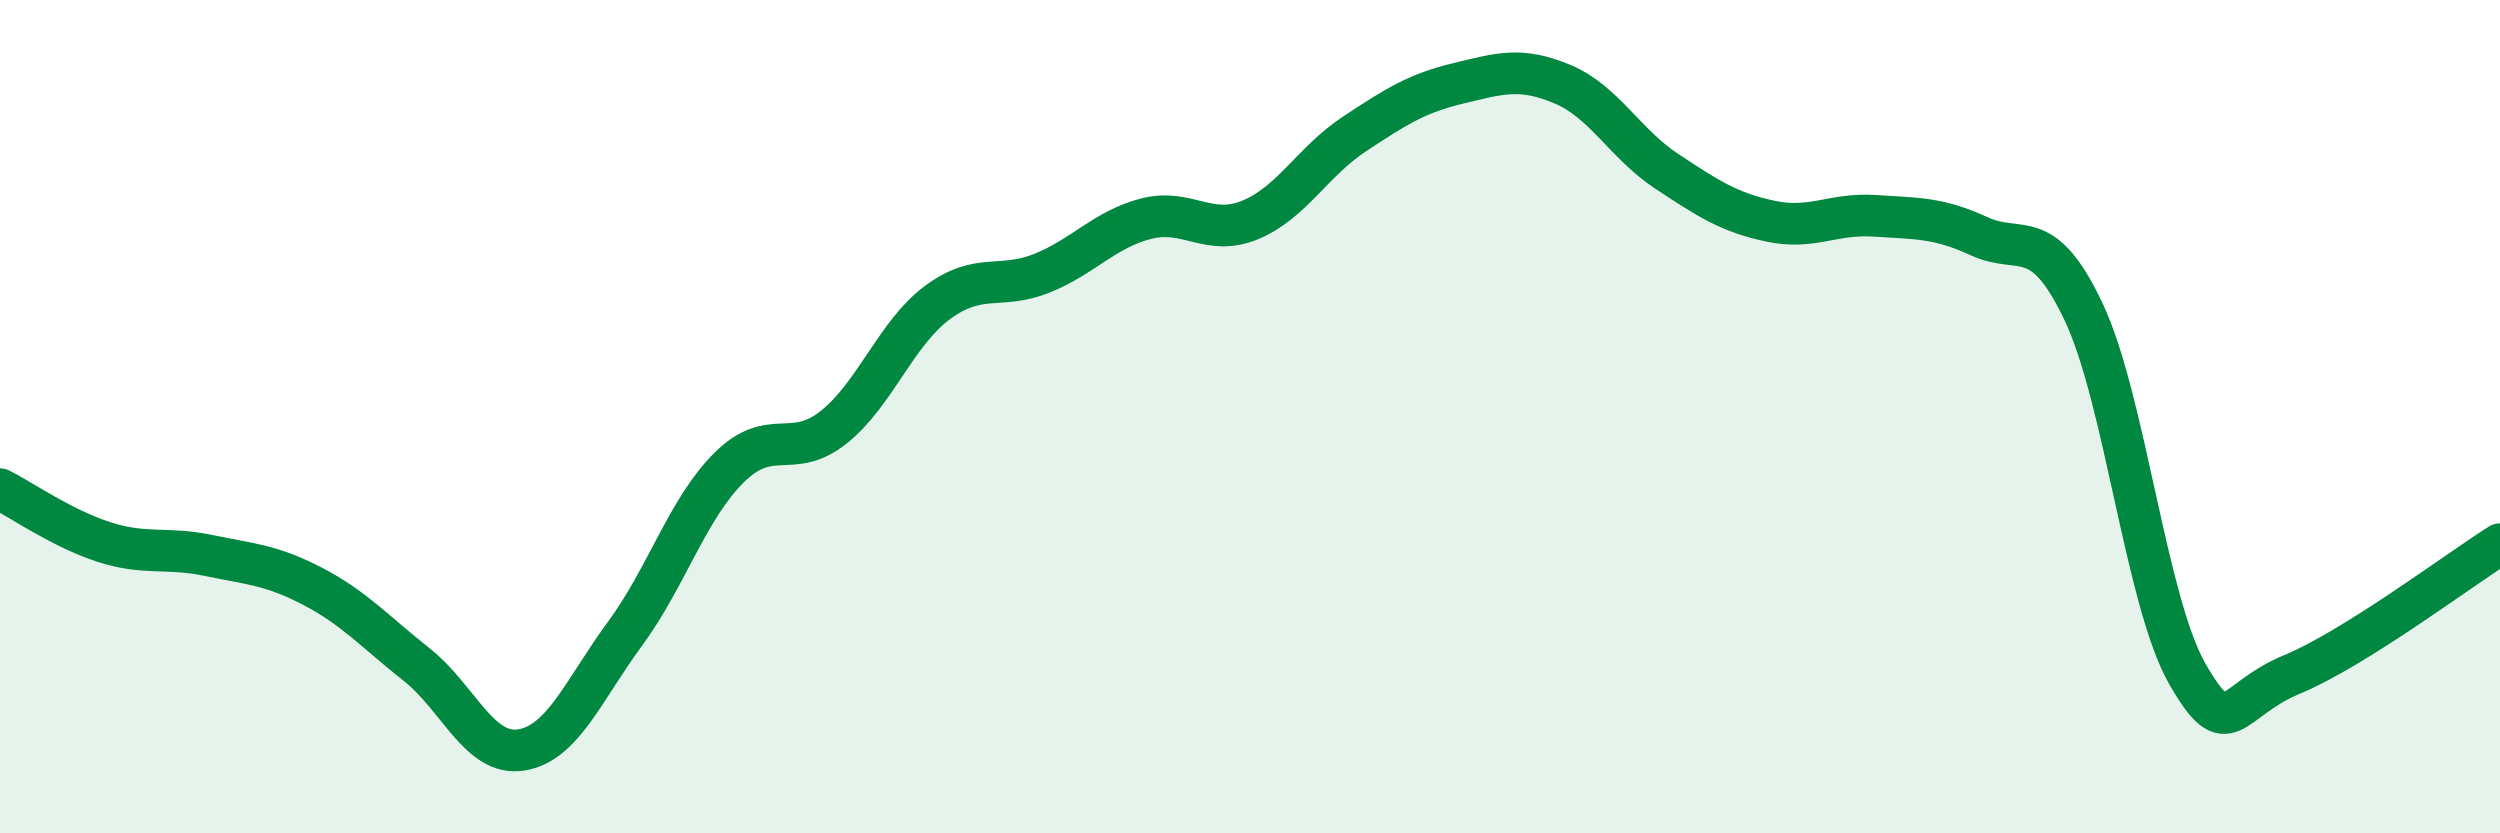
    <svg width="60" height="20" viewBox="0 0 60 20" xmlns="http://www.w3.org/2000/svg">
      <path
        d="M 0,11.74 C 0.5,11.99 1.5,12.69 2.5,13.01 C 3.5,13.33 4,13.12 5,13.33 C 6,13.54 6.5,13.55 7.5,14.07 C 8.5,14.59 9,15.16 10,15.95 C 11,16.74 11.5,18.15 12.5,18 C 13.5,17.85 14,16.57 15,15.21 C 16,13.85 16.5,12.21 17.5,11.22 C 18.5,10.23 19,11.05 20,10.26 C 21,9.47 21.5,8 22.5,7.26 C 23.5,6.52 24,6.96 25,6.56 C 26,6.16 26.5,5.51 27.5,5.25 C 28.5,4.99 29,5.69 30,5.28 C 31,4.87 31.5,3.88 32.5,3.22 C 33.5,2.56 34,2.24 35,2 C 36,1.76 36.5,1.6 37.5,2.02 C 38.5,2.44 39,3.45 40,4.11 C 41,4.77 41.5,5.1 42.5,5.31 C 43.5,5.52 44,5.11 45,5.18 C 46,5.25 46.5,5.21 47.5,5.67 C 48.5,6.13 49,5.37 50,7.47 C 51,9.57 51.5,14.44 52.5,16.18 C 53.5,17.92 53.5,16.81 55,16.19 C 56.5,15.57 59,13.69 60,13.06L60 20L0 20Z"
        fill="#008740"
        opacity="0.1"
        stroke-linecap="round"
        stroke-linejoin="round"
      />
      <path
        d="M 0,11.74 C 0.5,11.99 1.5,12.69 2.5,13.01 C 3.5,13.33 4,13.12 5,13.33 C 6,13.54 6.5,13.55 7.5,14.07 C 8.5,14.59 9,15.16 10,15.95 C 11,16.74 11.5,18.15 12.5,18 C 13.5,17.85 14,16.57 15,15.21 C 16,13.85 16.5,12.21 17.5,11.22 C 18.5,10.23 19,11.05 20,10.26 C 21,9.47 21.5,8 22.5,7.26 C 23.5,6.52 24,6.96 25,6.56 C 26,6.16 26.5,5.51 27.5,5.25 C 28.5,4.99 29,5.69 30,5.28 C 31,4.87 31.5,3.88 32.5,3.22 C 33.5,2.56 34,2.24 35,2 C 36,1.76 36.5,1.6 37.5,2.02 C 38.5,2.44 39,3.45 40,4.11 C 41,4.77 41.5,5.1 42.5,5.31 C 43.5,5.52 44,5.11 45,5.18 C 46,5.25 46.5,5.21 47.5,5.67 C 48.5,6.13 49,5.37 50,7.47 C 51,9.57 51.5,14.44 52.5,16.18 C 53.5,17.92 53.5,16.81 55,16.19 C 56.5,15.57 59,13.69 60,13.06"
        stroke="#008740"
        stroke-width="1"
        fill="none"
        stroke-linecap="round"
        stroke-linejoin="round"
      />
    </svg>
  